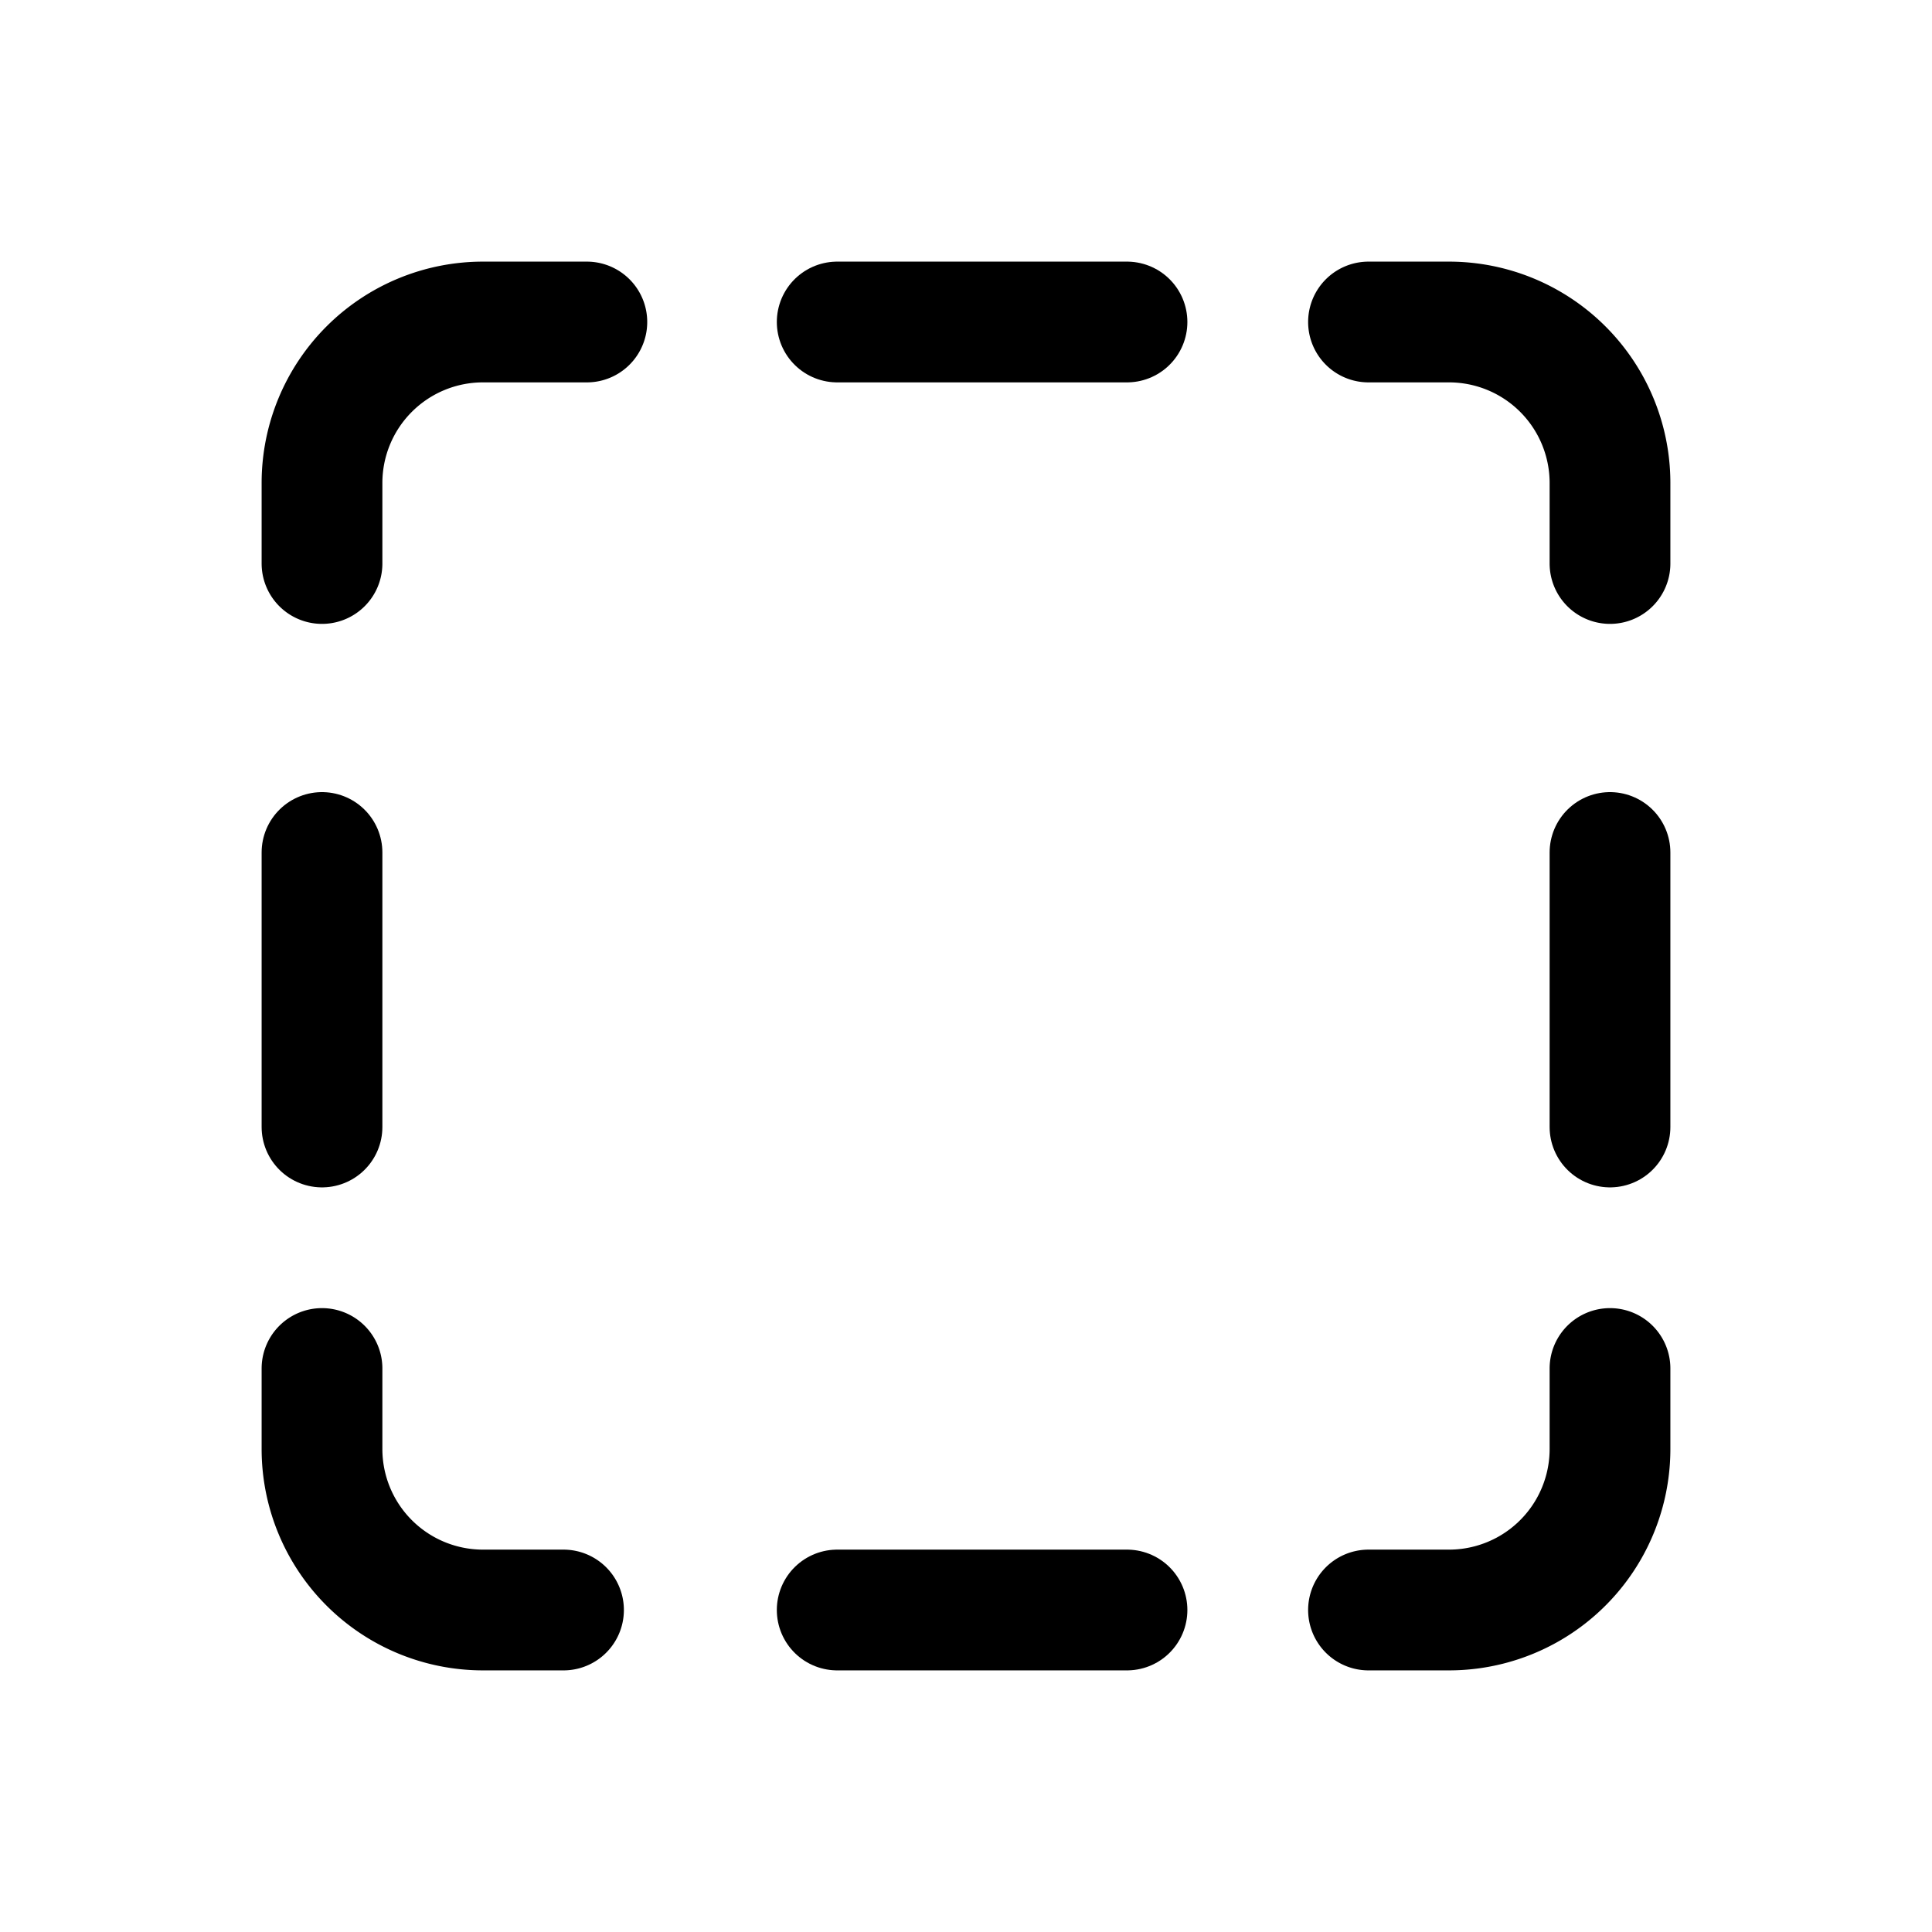 <?xml version="1.0" encoding="utf-8"?><!-- Uploaded to: SVG Repo, www.svgrepo.com, Generator: SVG Repo Mixer Tools -->
<svg width="800px" height="800px" viewBox="0 0 24 24" xmlns="http://www.w3.org/2000/svg">
<defs>
<style>.cls-1{fill:none;stroke:#000000;stroke-linecap:round;stroke-linejoin:round;stroke-width:1.5px;}</style>
</defs>
<g id="ic-actions-layout">
<path class="cls-1" d="M4,7V6A2,2,0,0,1,6,4H7.29"/>
<path class="cls-1" d="M7,20H6a2,2,0,0,1-2-2V17"/>
<path class="cls-1" d="M20,17v1a2,2,0,0,1-2,2H17"/>
<line class="cls-1" x1="20" y1="10.59" x2="20" y2="14"/>
<line class="cls-1" x1="4" y1="10.59" x2="4" y2="14"/>
<path class="cls-1" d="M17,4h1a2,2,0,0,1,2,2V7"/>
<line class="cls-1" x1="10.4" y1="4" x2="14" y2="4"/>
<line class="cls-1" x1="10.4" y1="20" x2="14" y2="20"/>
</g>
</svg>